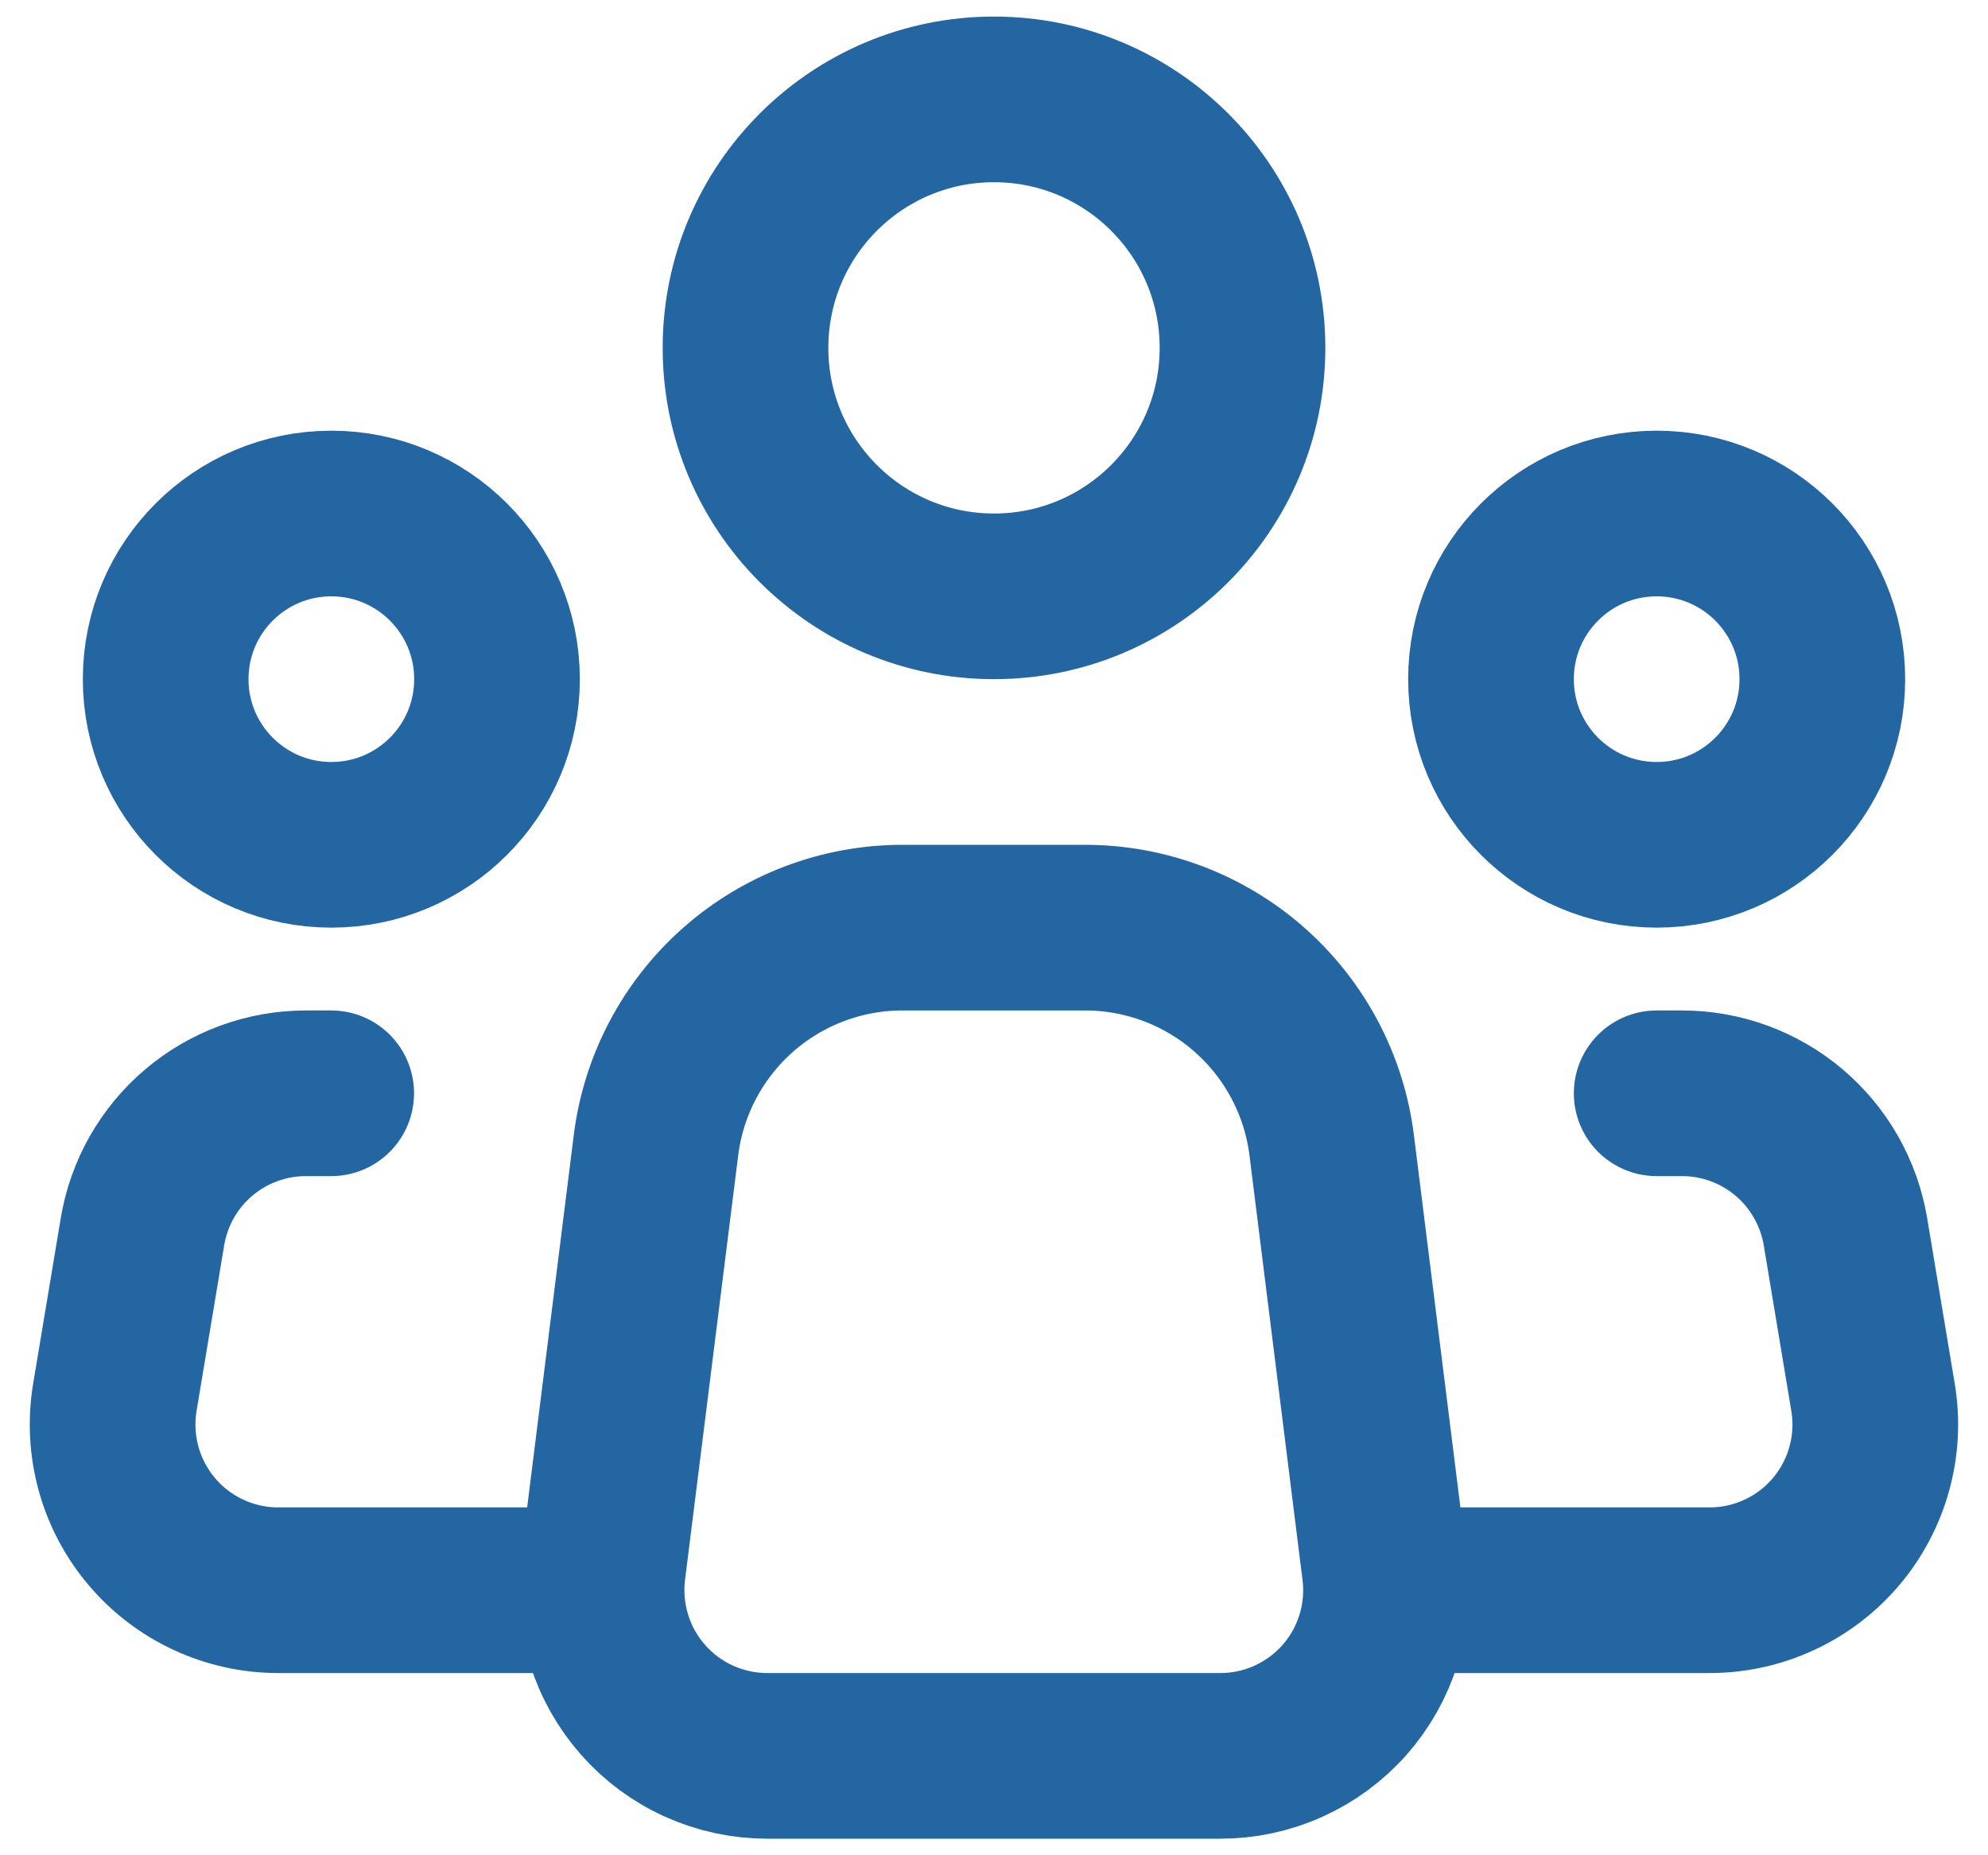 <svg width="30" height="28" viewBox="0 0 30 28" fill="none" xmlns="http://www.w3.org/2000/svg">
<path d="M20.896 23.69L20.096 17.285C19.983 16.378 19.542 15.543 18.856 14.938C18.171 14.333 17.288 14 16.374 14H13.619C12.705 14 11.822 14.334 11.137 14.939C10.453 15.544 10.012 16.378 9.899 17.285L9.097 23.69C9.053 24.042 9.085 24.399 9.19 24.738C9.294 25.077 9.47 25.389 9.705 25.655C9.939 25.921 10.228 26.134 10.551 26.279C10.875 26.425 11.225 26.5 11.58 26.5H18.415C18.769 26.5 19.12 26.425 19.443 26.279C19.766 26.133 20.055 25.921 20.29 25.655C20.524 25.389 20.7 25.076 20.804 24.738C20.909 24.399 20.94 24.042 20.896 23.69V23.69Z" stroke="#2366A2" stroke-width="2.5" stroke-linecap="round" stroke-linejoin="round"/>
<path d="M15 9C17.071 9 18.75 7.321 18.75 5.25C18.75 3.179 17.071 1.5 15 1.5C12.929 1.5 11.25 3.179 11.25 5.25C11.25 7.321 12.929 9 15 9Z" stroke="#2366A2" stroke-width="2.5"/>
<path d="M5 12.75C6.381 12.75 7.5 11.631 7.5 10.25C7.5 8.869 6.381 7.75 5 7.75C3.619 7.75 2.5 8.869 2.5 10.25C2.5 11.631 3.619 12.75 5 12.75Z" stroke="#2366A2" stroke-width="2.5"/>
<path d="M25 12.75C26.381 12.75 27.5 11.631 27.5 10.25C27.5 8.869 26.381 7.75 25 7.75C23.619 7.75 22.5 8.869 22.5 10.25C22.5 11.631 23.619 12.75 25 12.75Z" stroke="#2366A2" stroke-width="2.5"/>
<path d="M4.998 16.5H4.616C4.024 16.5 3.451 16.71 3 17.092C2.548 17.475 2.247 18.005 2.15 18.589L1.733 21.089C1.674 21.447 1.693 21.814 1.789 22.164C1.885 22.514 2.057 22.839 2.292 23.116C2.526 23.393 2.819 23.616 3.148 23.768C3.478 23.921 3.836 24 4.2 24H8.748" stroke="#2366A2" stroke-width="2.5" stroke-linecap="round" stroke-linejoin="round"/>
<path d="M25 16.5H25.383C25.974 16.5 26.547 16.71 26.998 17.092C27.45 17.475 27.751 18.005 27.849 18.589L28.265 21.089C28.325 21.447 28.306 21.814 28.209 22.164C28.113 22.514 27.941 22.839 27.707 23.116C27.472 23.393 27.18 23.616 26.85 23.768C26.521 23.921 26.162 24 25.799 24H21.25" stroke="#2366A2" stroke-width="2.5" stroke-linecap="round" stroke-linejoin="round"/>
</svg>
